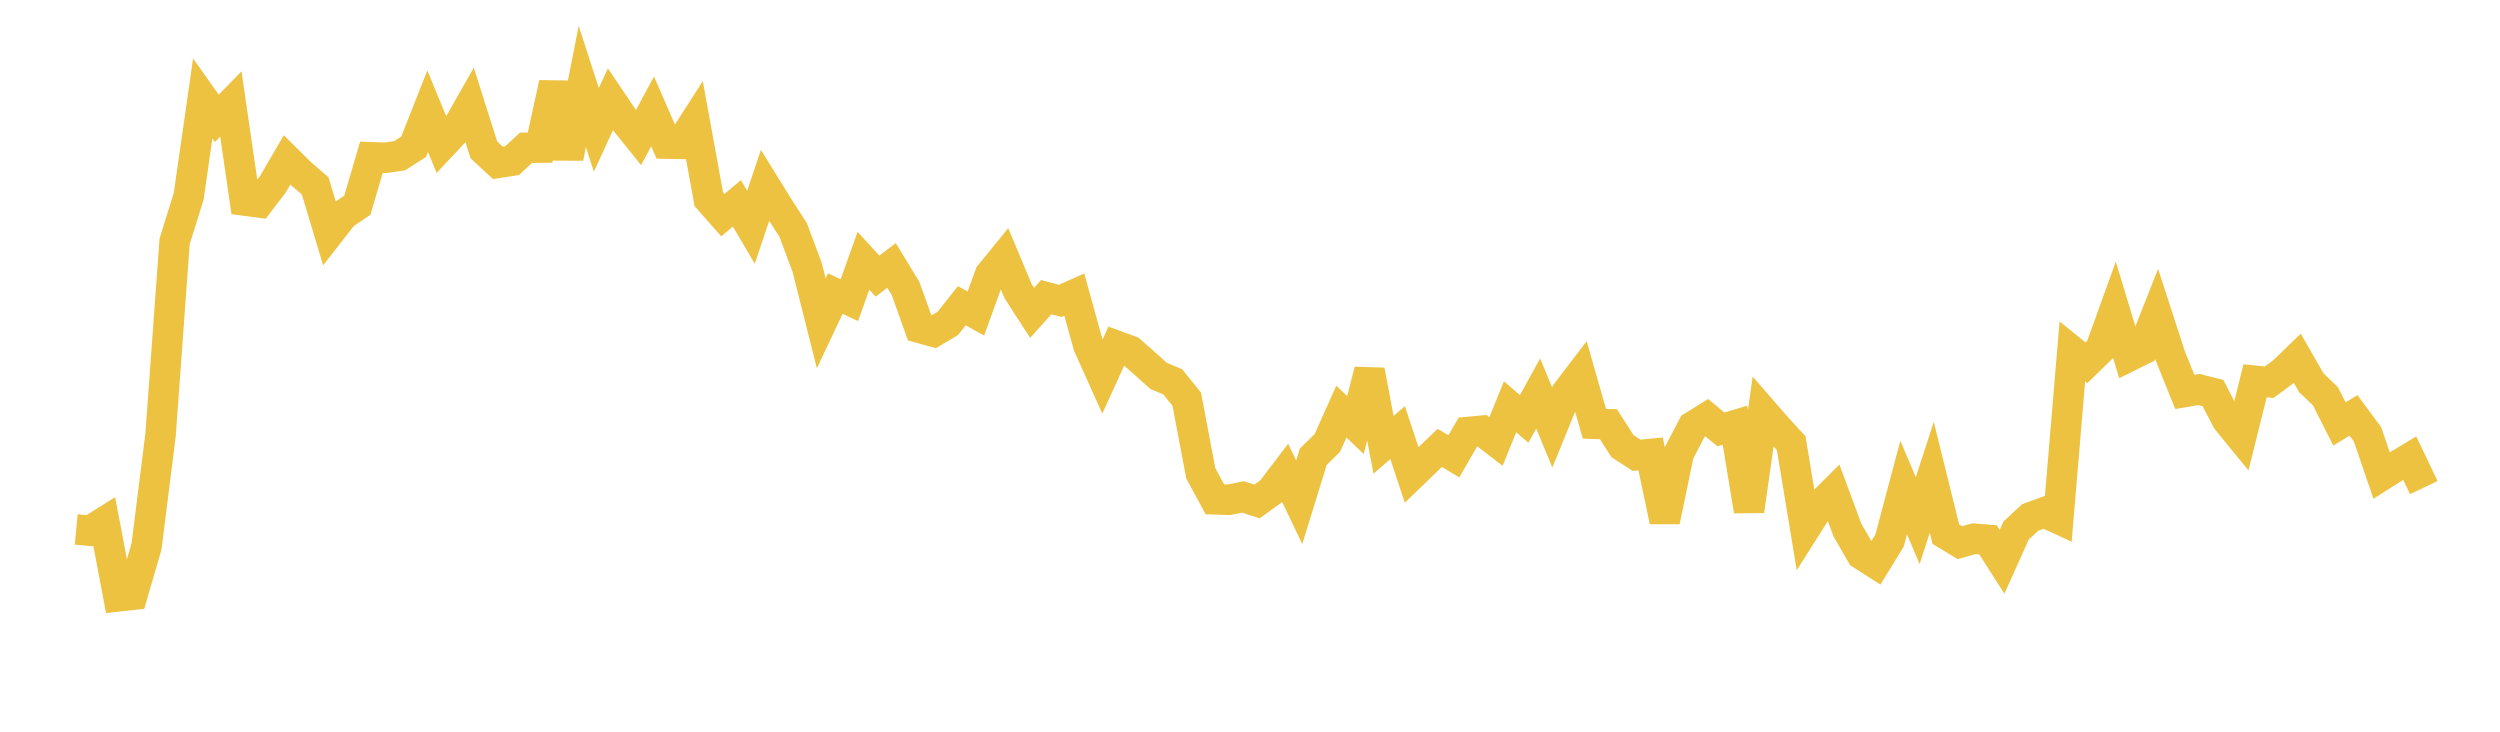 <svg width="164" height="48" xmlns="http://www.w3.org/2000/svg" xmlns:xlink="http://www.w3.org/1999/xlink"><path fill="none" stroke="rgb(237,194,64)" stroke-width="2" d="M5,34.732L5.922,34.819L6.844,34.238L7.766,39.12L8.689,39.018L9.611,35.851L10.533,28.531L11.455,15.833L12.377,12.882L13.299,6.46L14.222,7.765L15.144,6.823L16.066,13.159L16.988,13.281L17.91,12.075L18.832,10.489L19.754,11.401L20.677,12.197L21.599,15.266L22.521,14.088L23.443,13.462L24.365,10.318L25.287,10.353L26.21,10.217L27.132,9.631L28.054,7.294L28.976,9.53L29.898,8.546L30.82,6.922L31.743,9.834L32.665,10.686L33.587,10.542L34.509,9.694L35.431,9.684L36.353,5.465L37.275,10.353L38.198,5.67L39.12,8.518L40.042,6.516L40.964,7.885L41.886,9.029L42.808,7.306L43.731,9.422L44.653,9.438L45.575,7.997L46.497,13.068L47.419,14.112L48.341,13.34L49.263,14.907L50.186,12.167L51.108,13.655L52.03,15.085L52.952,17.548L53.874,21.21L54.796,19.257L55.719,19.691L56.641,17.107L57.563,18.113L58.485,17.414L59.407,18.93L60.329,21.507L61.251,21.764L62.174,21.217L63.096,20.055L64.018,20.569L64.94,18.021L65.862,16.892L66.784,19.095L67.707,20.524L68.629,19.494L69.551,19.736L70.473,19.325L71.395,22.657L72.317,24.71L73.24,22.683L74.162,23.021L75.084,23.835L76.006,24.659L76.928,25.047L77.85,26.186L78.772,31.05L79.695,32.756L80.617,32.785L81.539,32.598L82.461,32.895L83.383,32.228L84.305,31.016L85.228,32.95L86.15,29.967L87.072,29.06L87.994,27.002L88.916,27.882L89.838,24.302L90.76,29.179L91.683,28.379L92.605,31.156L93.527,30.267L94.449,29.381L95.371,29.936L96.293,28.341L97.216,28.255L98.138,28.963L99.06,26.681L99.982,27.482L100.904,25.815L101.826,28.041L102.749,25.78L103.671,24.572L104.593,27.8L105.515,27.828L106.437,29.27L107.359,29.866L108.281,29.778L109.204,34.188L110.126,29.747L111.048,27.974L111.97,27.403L112.892,28.171L113.814,27.896L114.737,33.517L115.659,27.013L116.581,28.073L117.503,29.074L118.425,34.656L119.347,33.199L120.269,32.28L121.192,34.774L122.114,36.37L123.036,36.959L123.958,35.453L124.88,31.983L125.802,34.152L126.725,31.311L127.647,35.042L128.569,35.6L129.491,35.338L130.413,35.412L131.335,36.853L132.257,34.802L133.18,33.947L134.102,33.611L135.024,34.034L135.946,23.051L136.868,23.798L137.79,22.9L138.713,20.34L139.635,23.389L140.557,22.932L141.479,20.593L142.401,23.43L143.323,25.71L144.246,25.551L145.168,25.781L146.09,27.554L147.012,28.683L147.934,24.979L148.856,25.073L149.778,24.395L150.701,23.5L151.623,25.108L152.545,25.991L153.467,27.813L154.389,27.25L155.311,28.496L156.234,31.195L157.156,30.609L158.078,30.052L159,31.988"></path></svg>